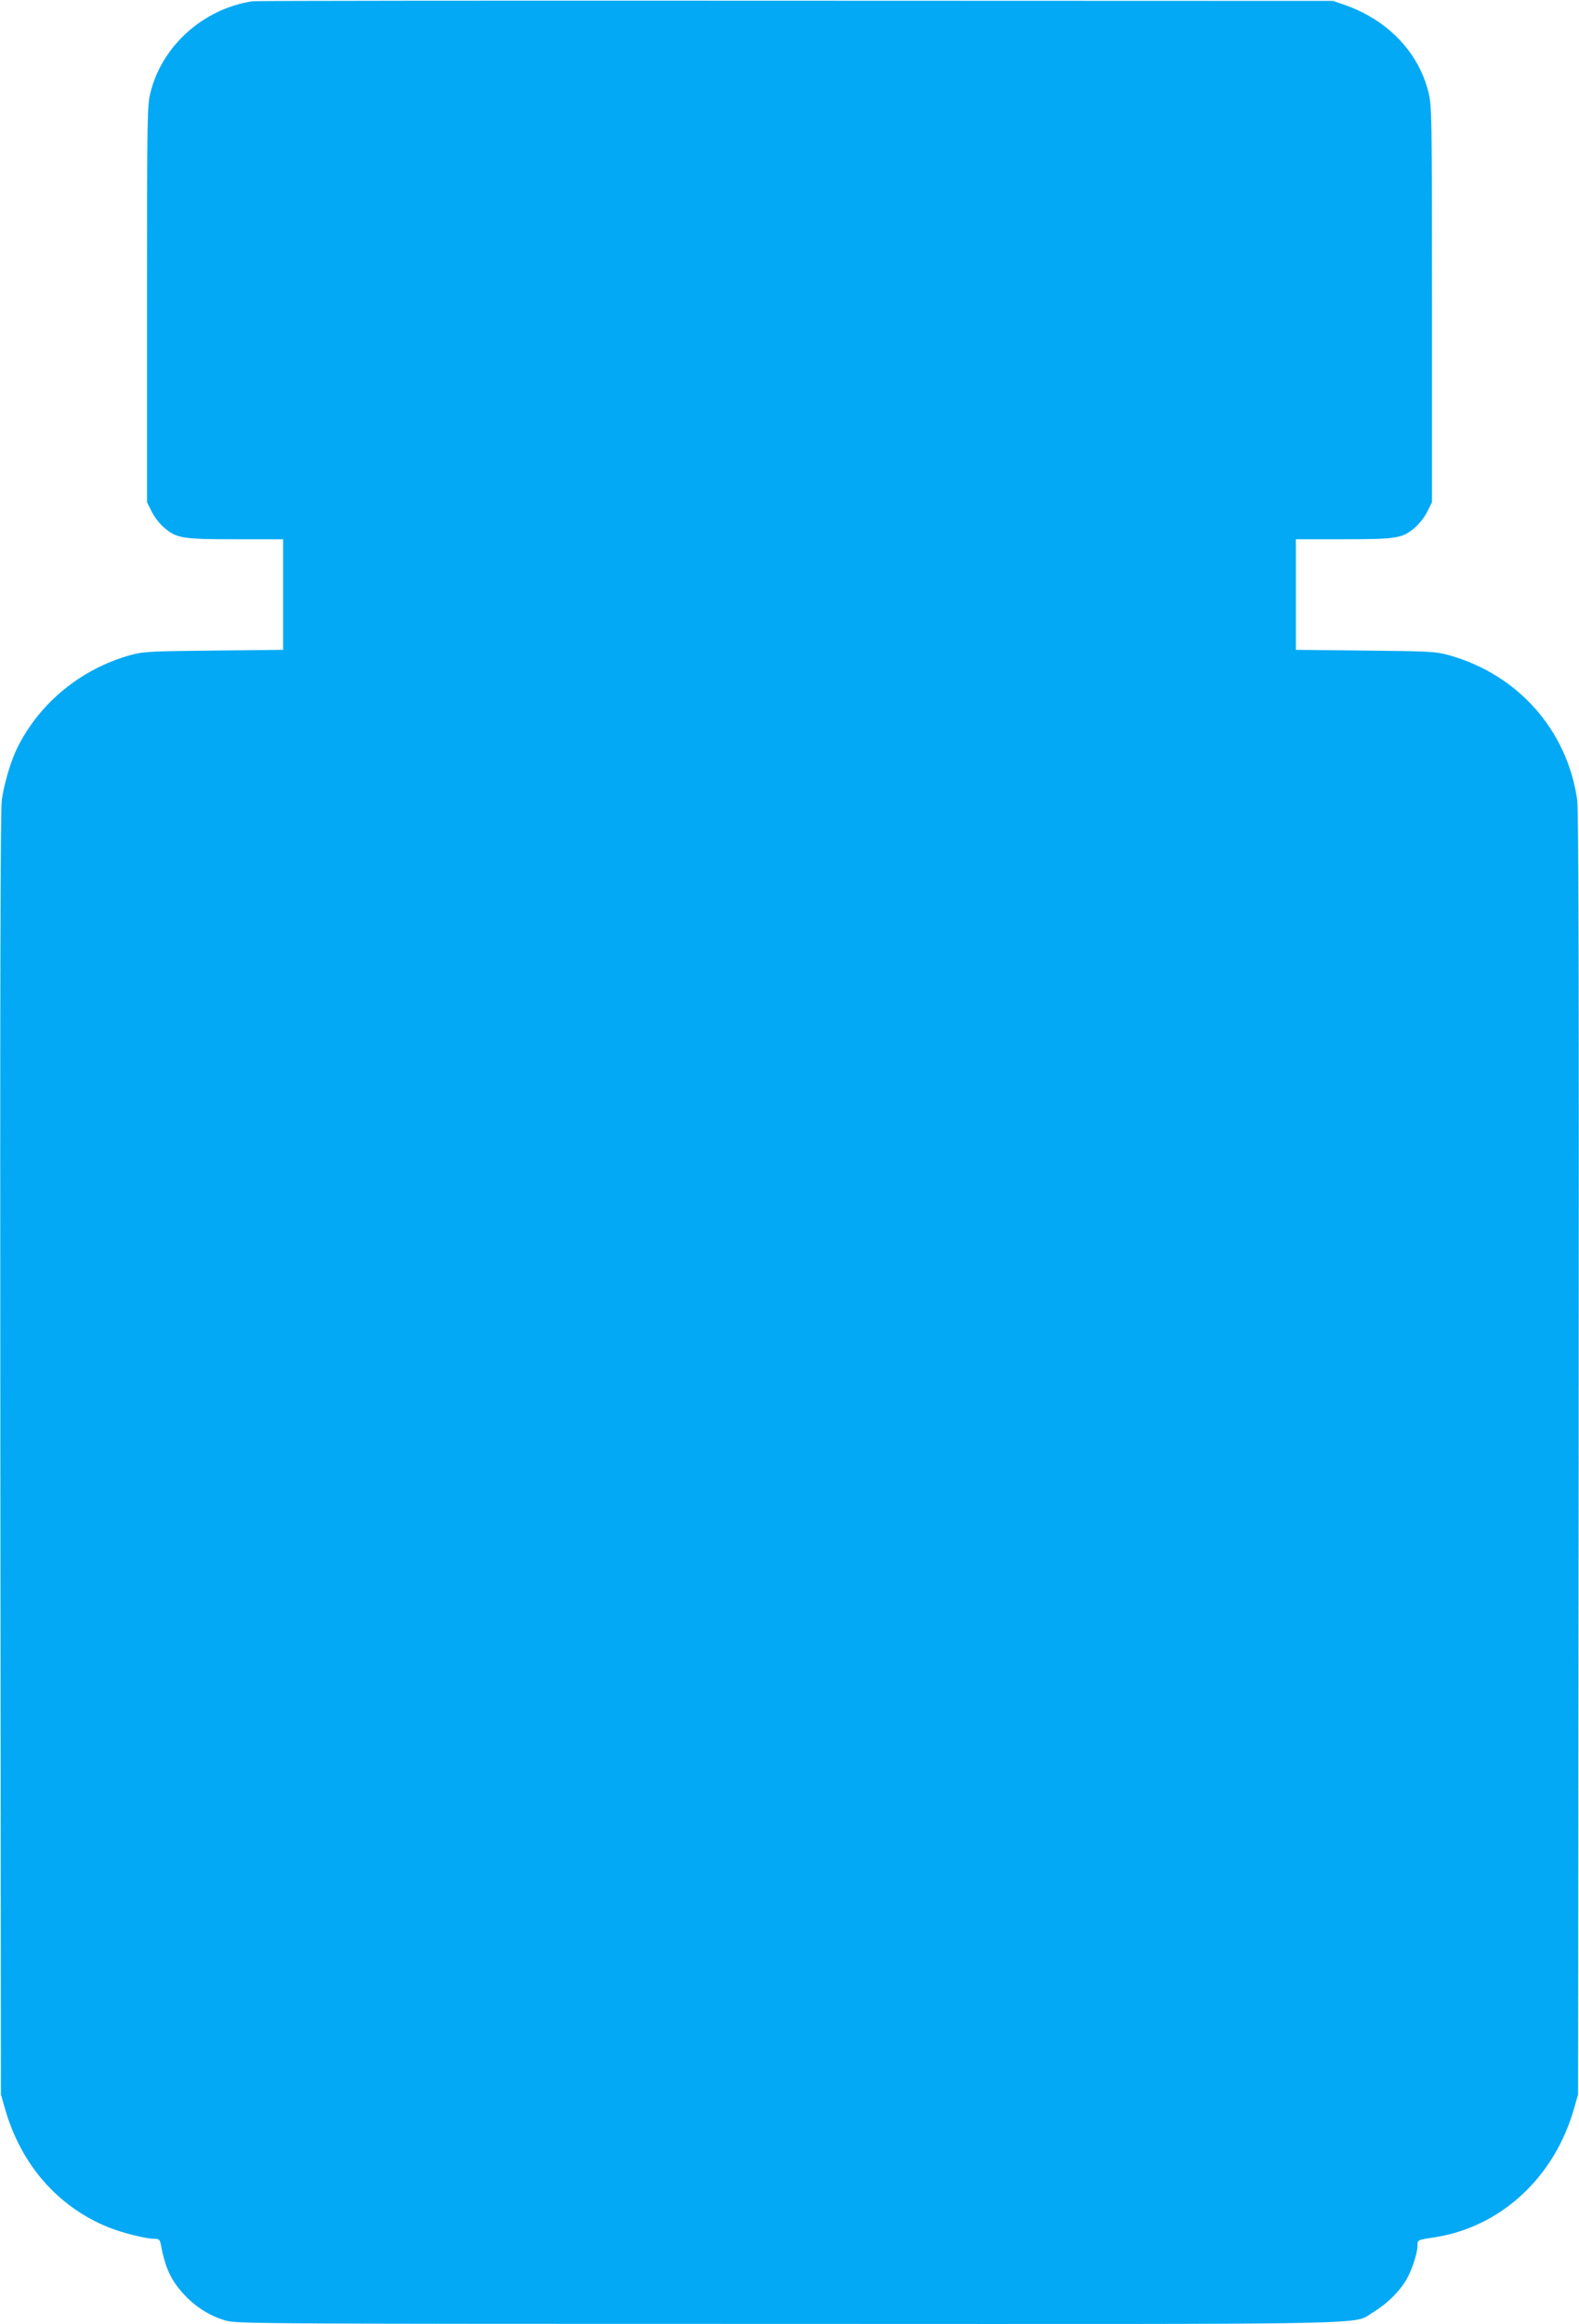 <?xml version="1.0" standalone="no"?>
<!DOCTYPE svg PUBLIC "-//W3C//DTD SVG 20010904//EN"
 "http://www.w3.org/TR/2001/REC-SVG-20010904/DTD/svg10.dtd">
<svg version="1.0" xmlns="http://www.w3.org/2000/svg"
 width="870pt" height="1280pt" viewBox="0 0 870 1280"
 preserveAspectRatio="xMidYMid meet">
<g transform="translate(0,1280) scale(0.1,-0.1)"
fill="#03a9f4" stroke="none">
<path d="M1390 12793 c-269 -42 -495 -243 -560 -499 -19 -75 -20 -113 -20
-1169 l0 -1091 26 -52 c14 -29 44 -67 66 -86 71 -61 100 -66 395 -66 l263 0 0
-304 0 -305 -382 -4 c-359 -4 -388 -5 -463 -26 -269 -76 -495 -261 -618 -506
-36 -72 -74 -198 -87 -290 -8 -59 -10 -1020 -8 -3605 l3 -3525 22 -77 c88
-310 292 -543 573 -656 72 -29 204 -62 246 -62 29 0 34 -4 39 -27 26 -137 57
-202 130 -281 66 -71 148 -121 234 -144 62 -16 265 -17 3094 -17 3361 -1 3104
-6 3224 65 70 43 134 103 175 167 33 52 68 153 68 198 0 33 -2 32 95 47 365
57 660 330 768 710 l22 77 3 3525 c2 2585 0 3546 -8 3605 -55 383 -326 690
-705 796 -75 21 -104 22 -462 26 l-383 4 0 305 0 304 263 0 c295 0 324 5 395
66 22 19 52 57 66 86 l26 52 0 1091 c0 1056 -1 1094 -20 1169 -56 222 -227
398 -464 480 l-61 21 -2965 1 c-1631 1 -2976 0 -2990 -3z"/>
</g>
</svg>
